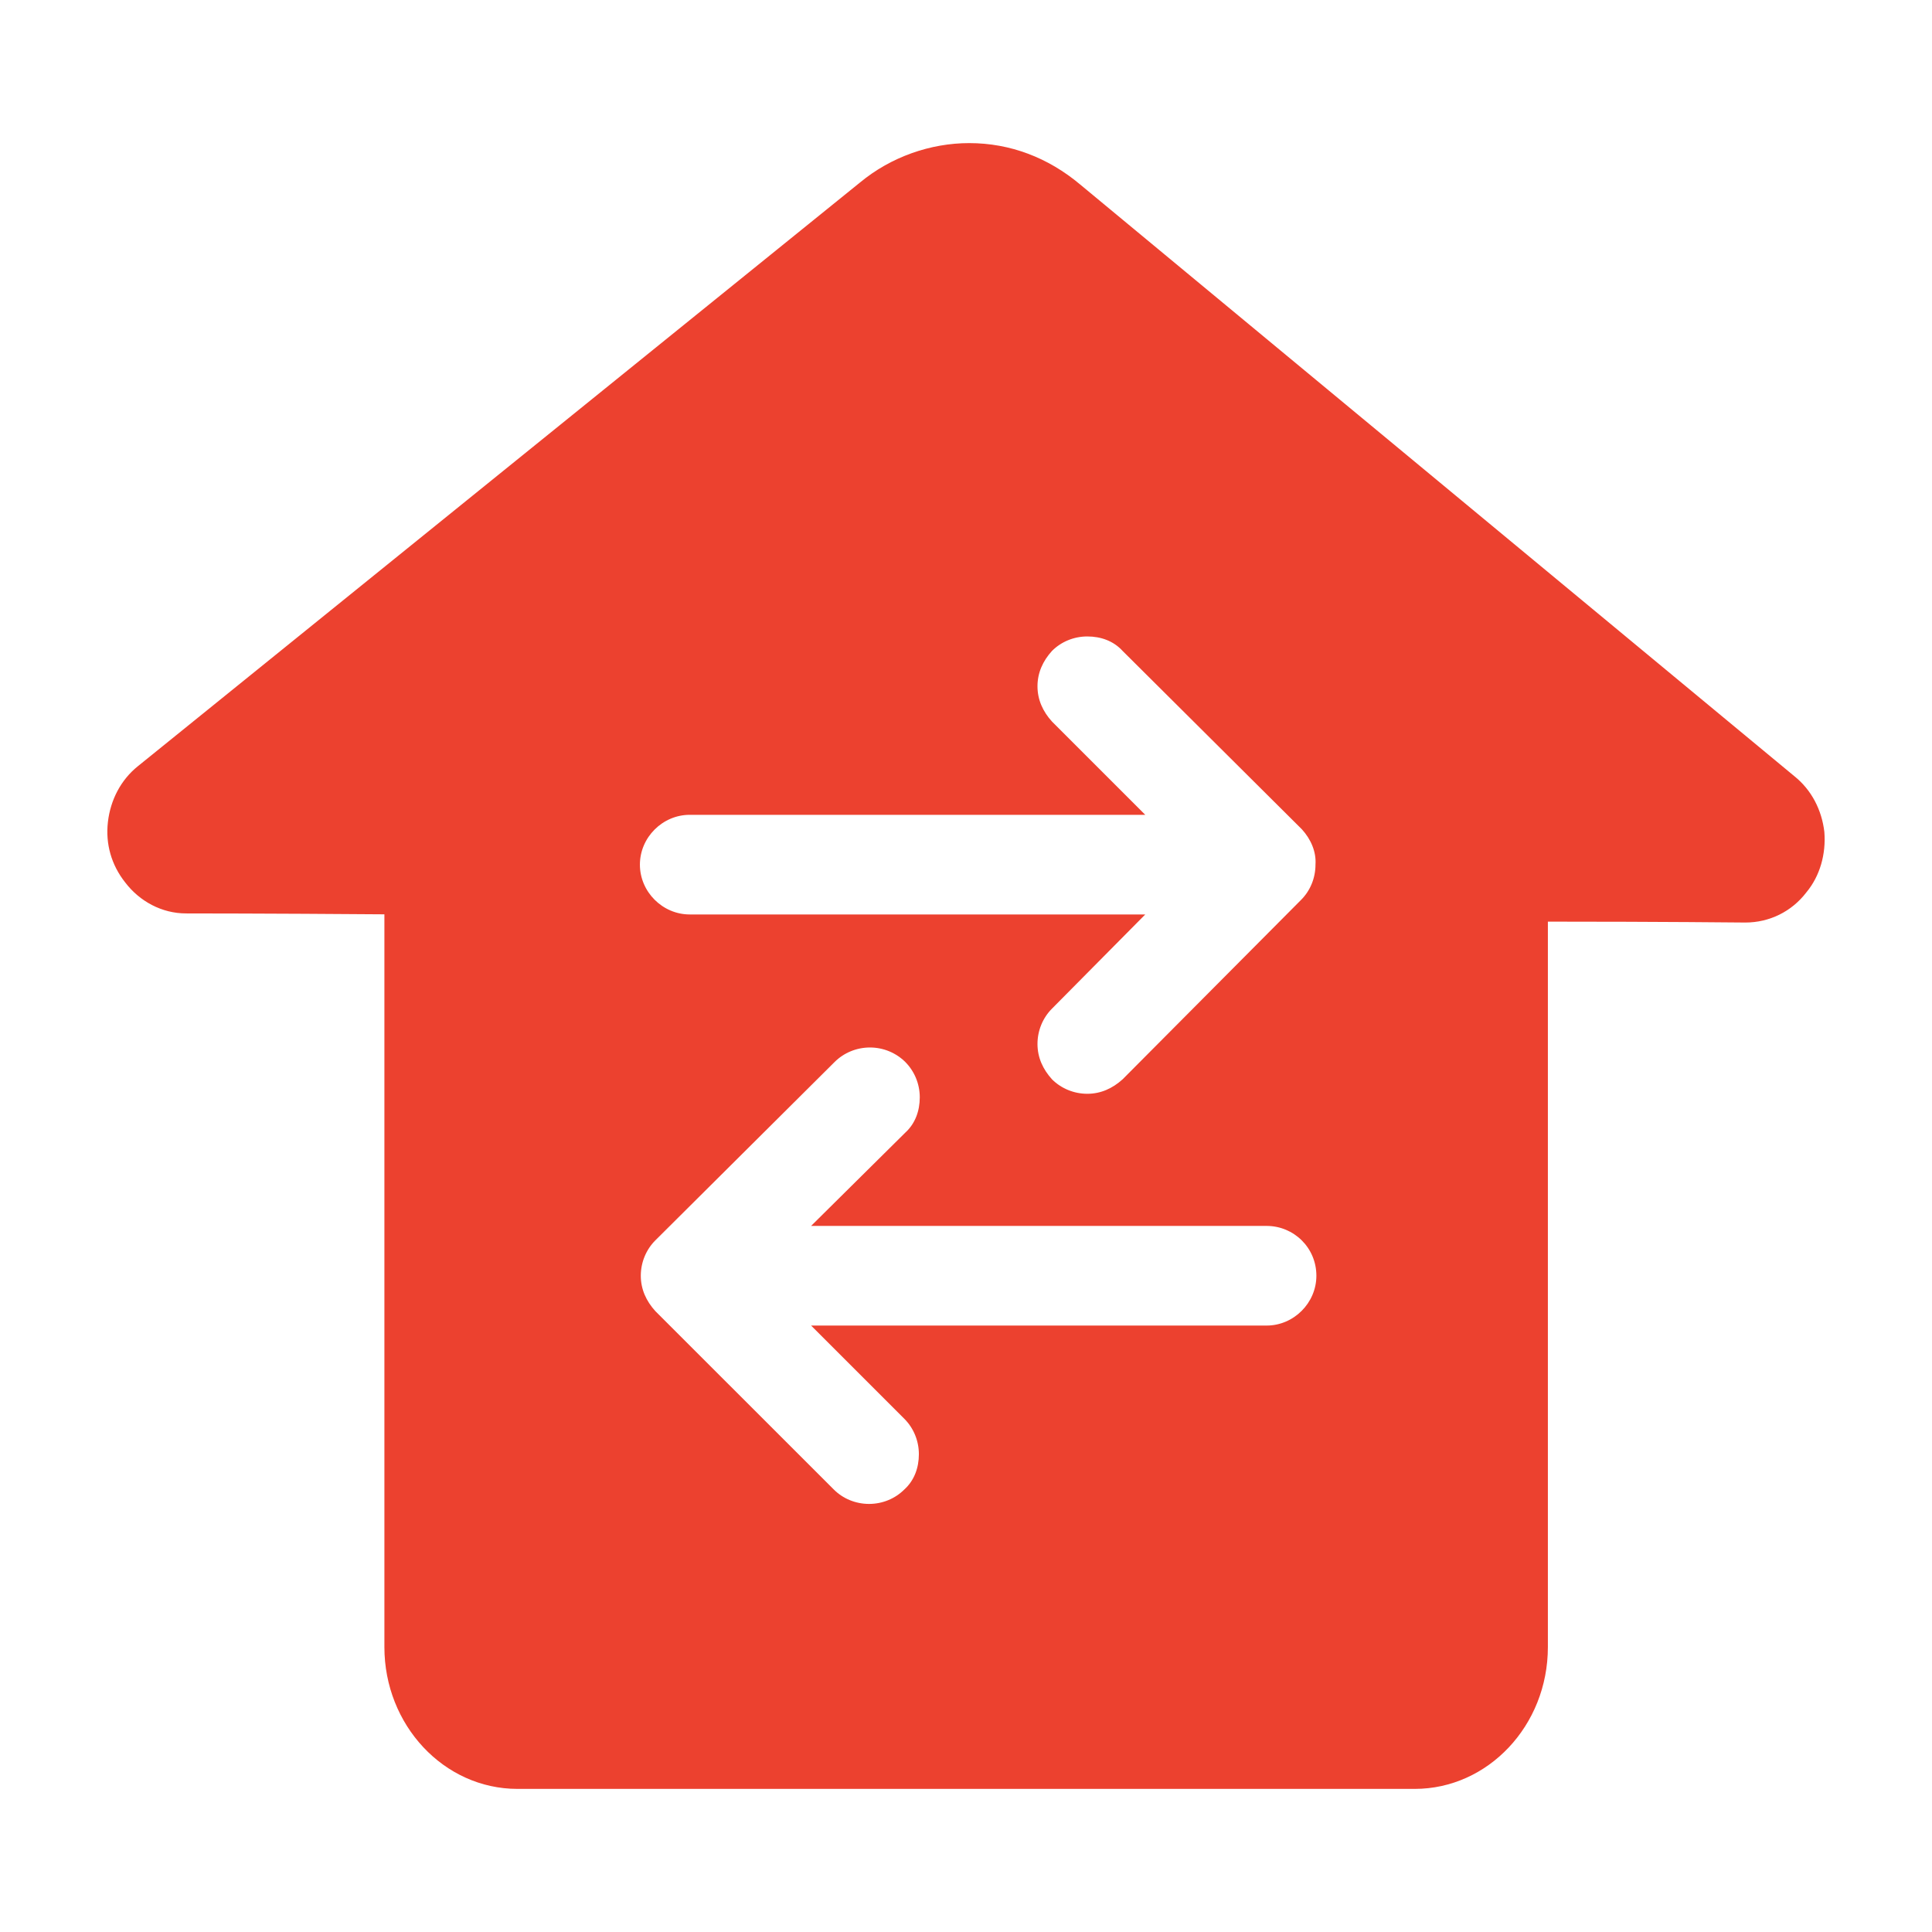 <?xml version="1.0" encoding="UTF-8"?>
<svg width="28px" height="28px" viewBox="0 0 28 28" version="1.1" xmlns="http://www.w3.org/2000/svg" xmlns:xlink="http://www.w3.org/1999/xlink">
    <title>危化品出入库管理@1x</title>
    <g id="页面-1" stroke="none" stroke-width="1" fill="none" fill-rule="evenodd">
        <g id="危化品出入库管理">
            <rect id="矩形备份-74" opacity="0.428" x="0" y="0" width="28" height="28"></rect>
            <path d="M18.868,12.019 L16.27,9.434 C16.138,9.289 15.955,9.224 15.758,9.224 C15.561,9.224 15.377,9.302 15.246,9.434 C15.115,9.578 15.036,9.749 15.036,9.946 C15.036,10.142 15.115,10.313 15.246,10.457 L16.598,11.809 L9.996,11.809 C9.602,11.809 9.274,12.137 9.274,12.531 C9.274,12.925 9.602,13.253 9.996,13.253 L16.598,13.253 L15.246,14.618 C15.115,14.749 15.036,14.933 15.036,15.13 C15.036,15.327 15.115,15.497 15.246,15.642 C15.377,15.773 15.561,15.852 15.758,15.852 C15.955,15.852 16.125,15.773 16.27,15.642 L18.855,13.043 C18.987,12.912 19.065,12.728 19.065,12.531 C19.078,12.347 19,12.164 18.868,12.019 L18.868,12.019 Z M18.357,17.767 L11.755,17.767 L13.12,16.415 C13.264,16.284 13.33,16.1 13.33,15.903 C13.33,15.706 13.251,15.523 13.12,15.391 C12.988,15.26 12.805,15.181 12.608,15.181 C12.411,15.181 12.227,15.26 12.096,15.391 L9.497,17.977 C9.366,18.108 9.287,18.292 9.287,18.489 C9.287,18.686 9.366,18.856 9.497,19.001 L12.083,21.586 C12.214,21.718 12.398,21.796 12.595,21.796 C12.792,21.796 12.975,21.718 13.107,21.586 C13.251,21.455 13.317,21.271 13.317,21.075 C13.317,20.878 13.238,20.694 13.107,20.563 L11.755,19.211 L18.357,19.211 C18.75,19.211 19.078,18.883 19.078,18.489 C19.078,18.082 18.75,17.767 18.357,17.767 L18.357,17.767 Z M5.559,13.251 C3.854,13.238 2.746,13.238 2.696,13.238 C2.348,13.238 2.024,13.065 1.813,12.787 C1.614,12.535 1.527,12.23 1.564,11.912 C1.601,11.594 1.751,11.302 2,11.103 L12.465,2.644 C12.913,2.273 13.486,2.074 14.046,2.074 C14.643,2.074 15.191,2.286 15.651,2.671 L26.005,11.249 C26.254,11.448 26.403,11.739 26.44,12.058 C26.465,12.376 26.378,12.694 26.179,12.933 C25.967,13.211 25.644,13.37 25.295,13.37 C25.233,13.37 24.126,13.357 22.433,13.357 L22.433,23.871 C22.433,25.011 21.562,25.926 20.504,25.926 L7.5,25.926 C6.43,25.926 5.571,24.998 5.571,23.871 L5.571,13.251 L5.559,13.251 Z" id="形状" fill="#EC412F" fill-rule="nonzero"></path>
        </g>
    </g>
</svg>